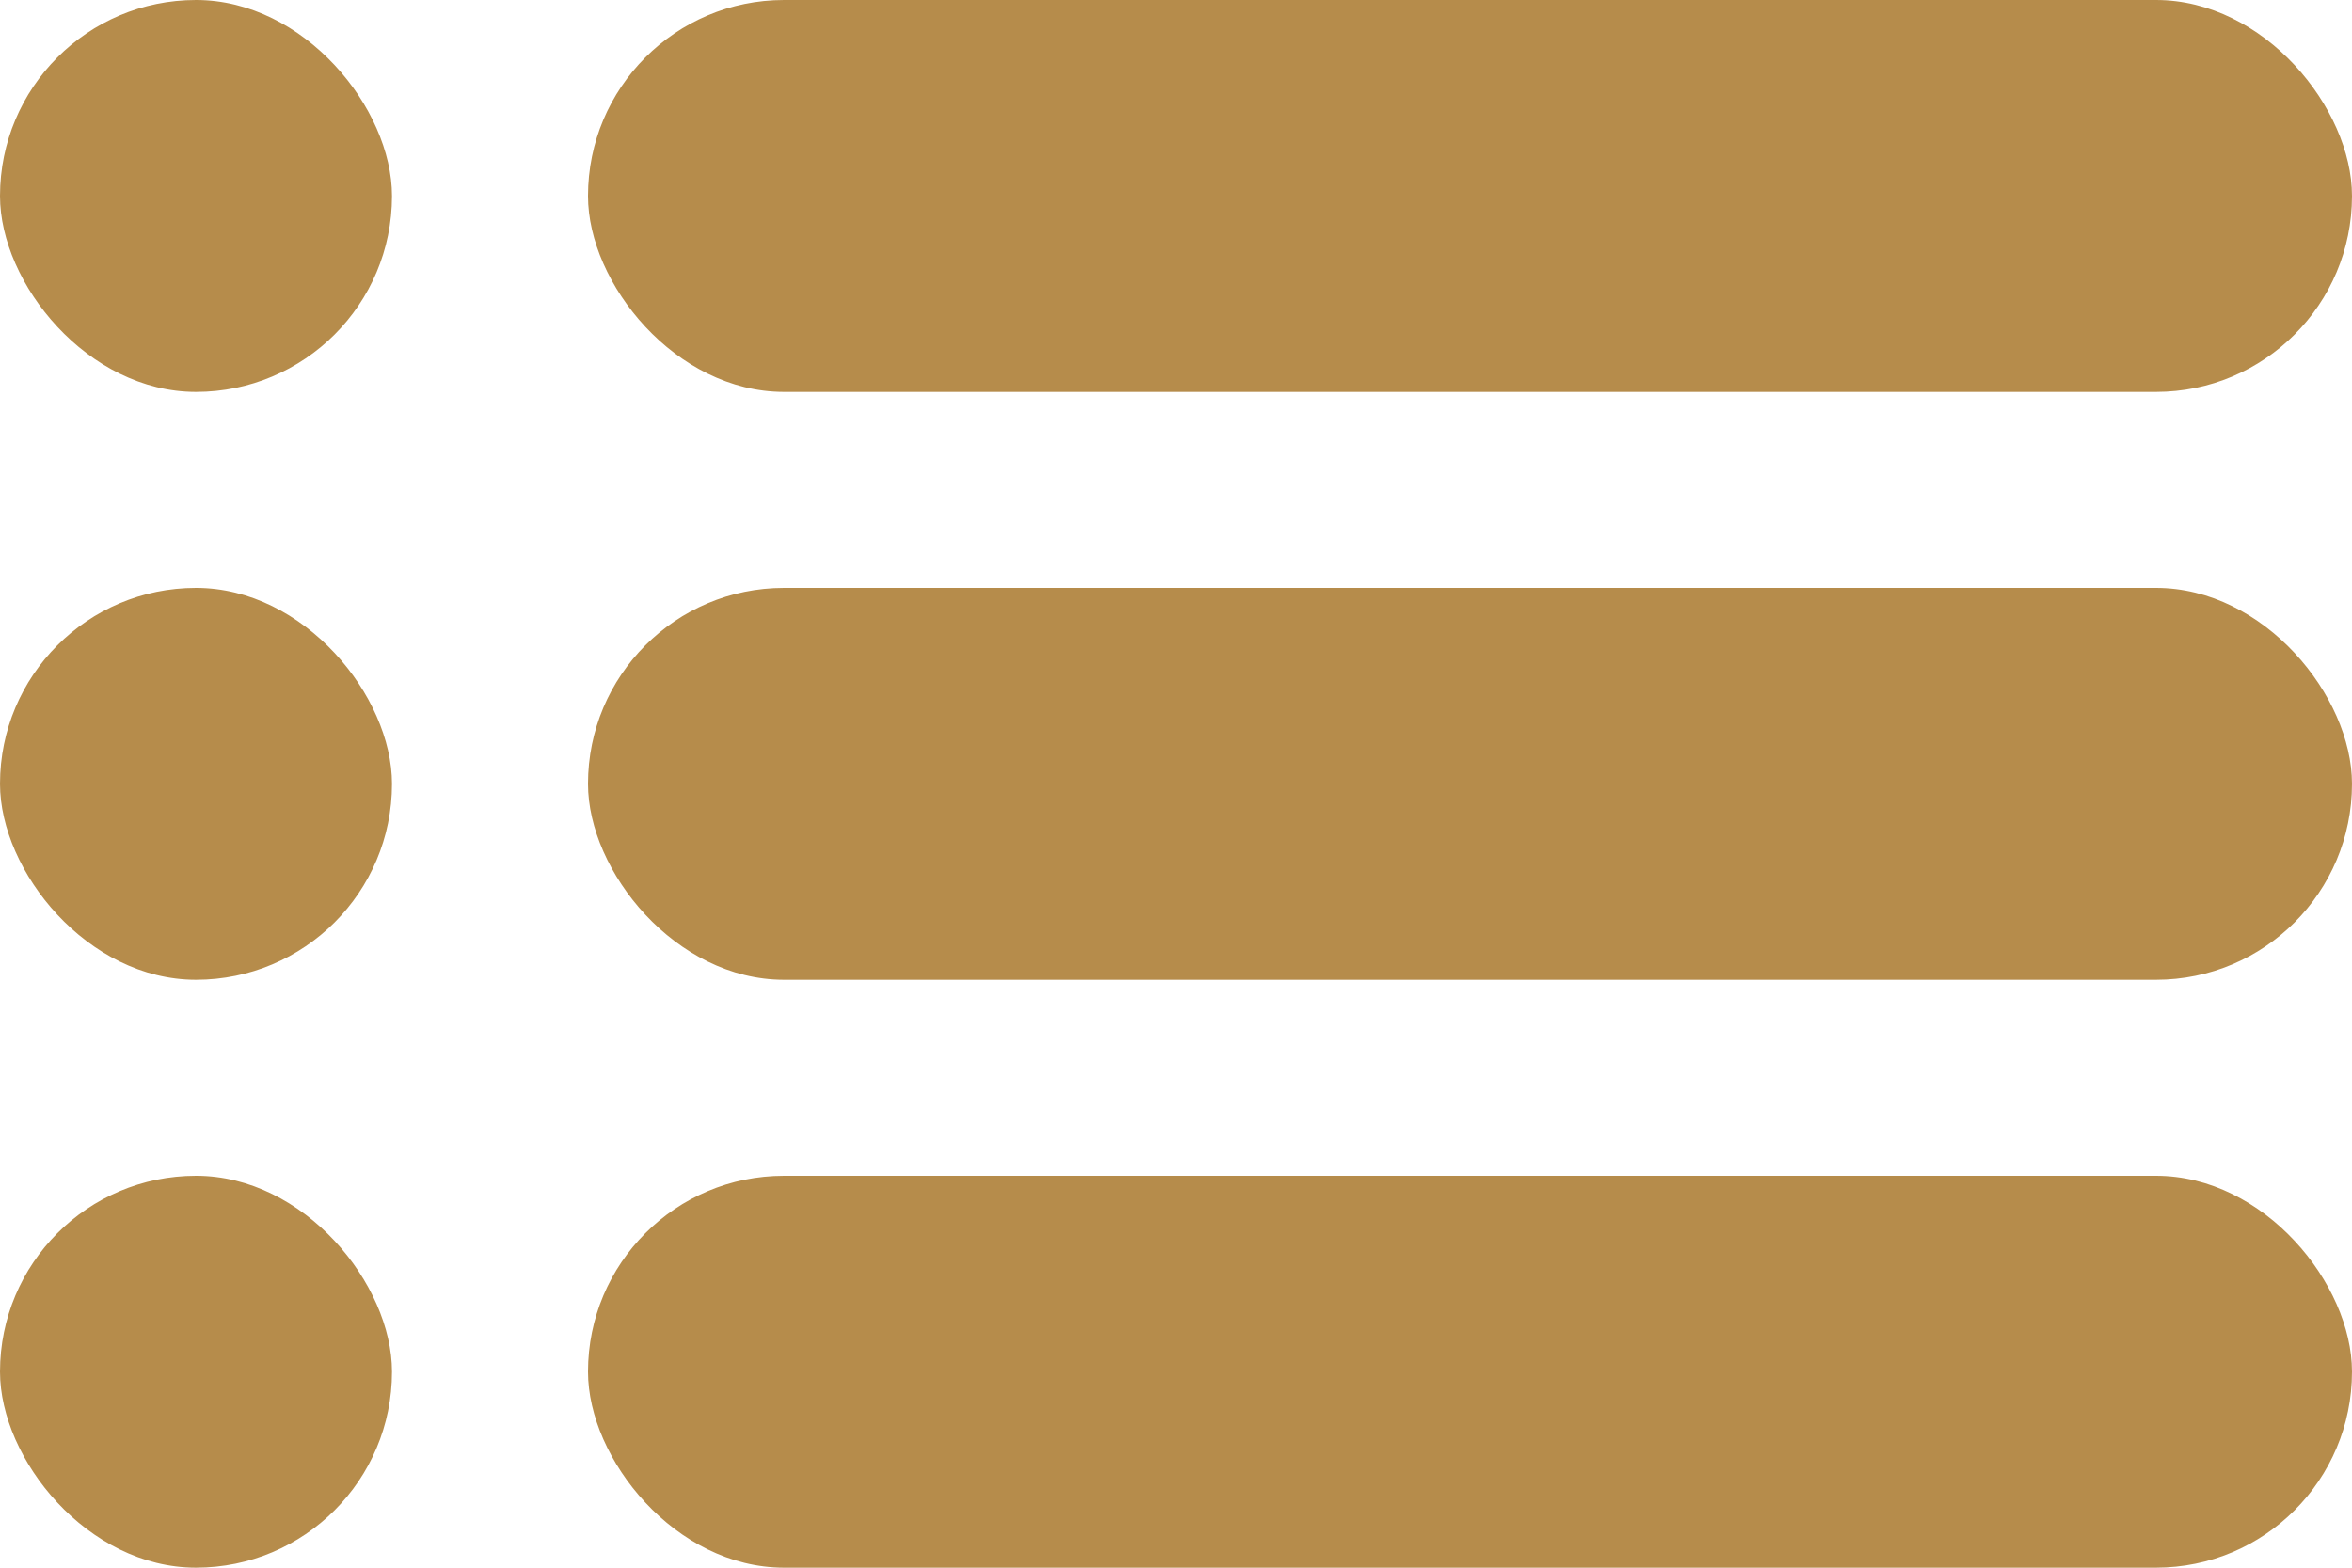 <svg width="12" height="8" viewBox="0 0 12 8" fill="none" xmlns="http://www.w3.org/2000/svg">
<rect x="3" width="9" height="2" rx="1" fill="#b68c4b"/>
<rect width="2" height="2" rx="1" fill="#b68c4b"/>
<rect x="3" y="3" width="9" height="2" rx="1" fill="#b68c4b"/>
<rect y="3" width="2" height="2" rx="1" fill="#b68c4b"/>
<rect x="3" y="6" width="9" height="2" rx="1" fill="#b68c4b"/>
<rect y="6" width="2" height="2" rx="1" fill="#b68c4b"/>
</svg>
